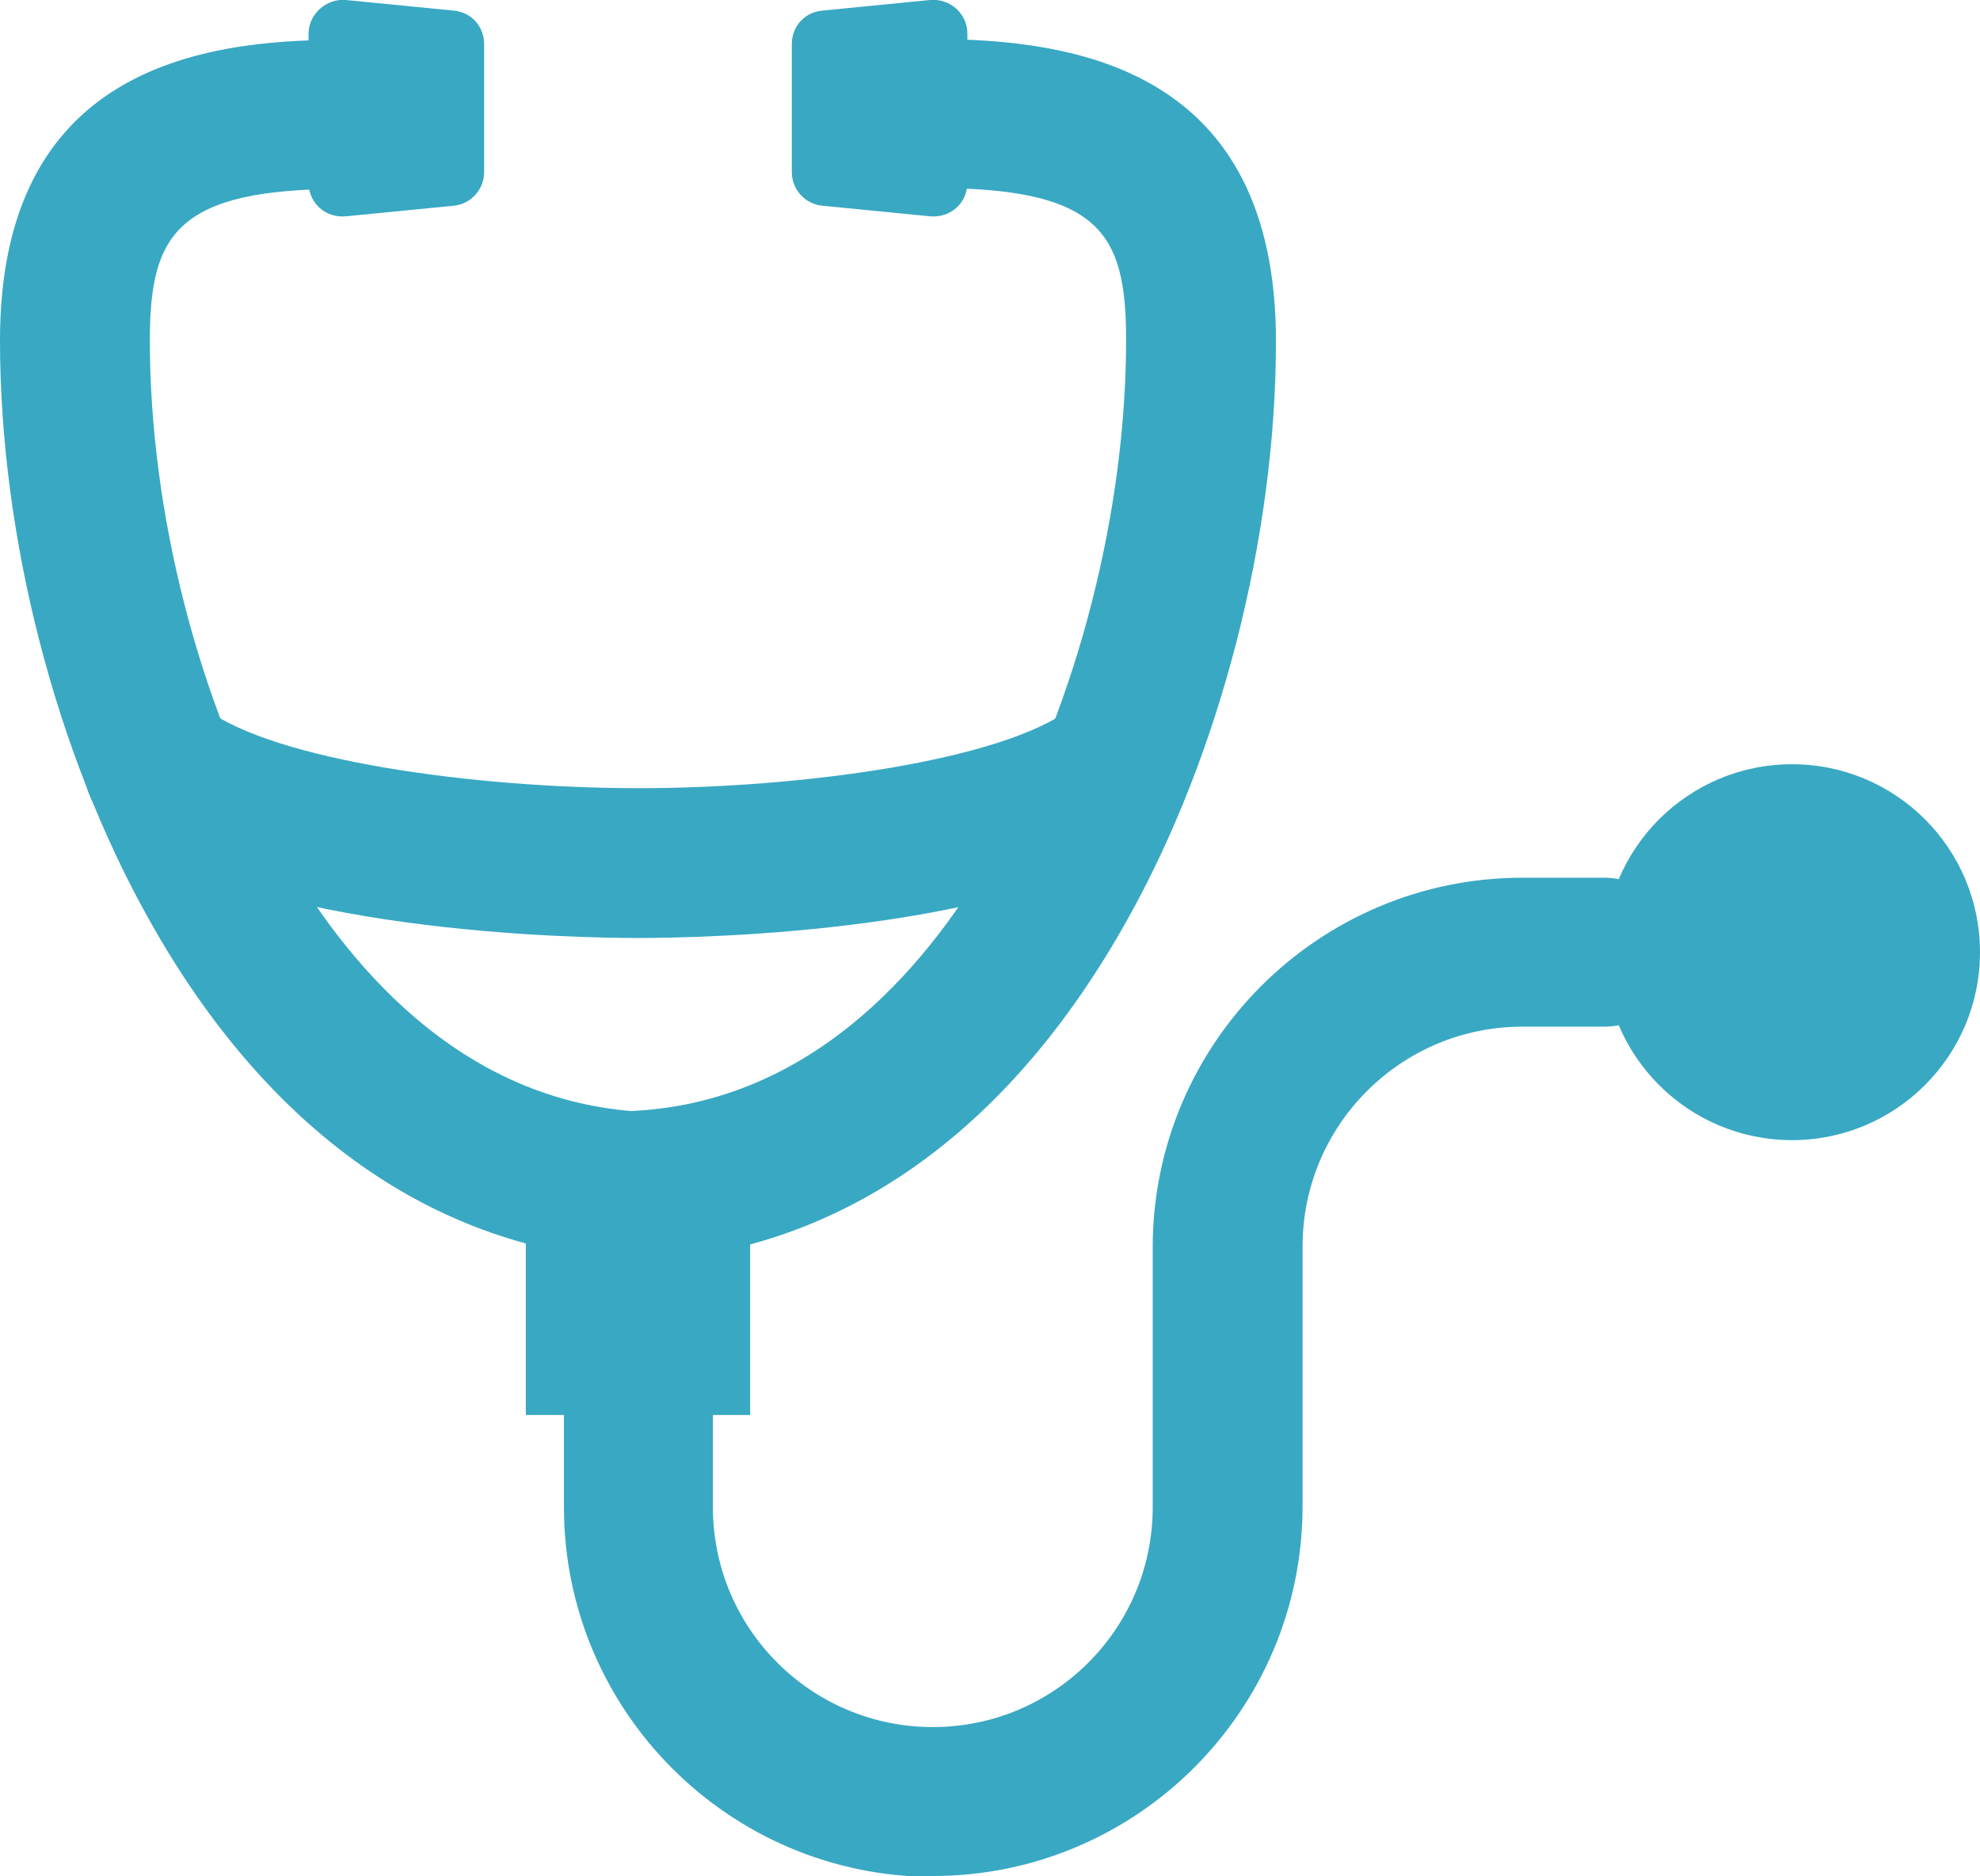 <?xml version="1.0" encoding="UTF-8"?><svg id="_レイヤー_2" xmlns="http://www.w3.org/2000/svg" viewBox="0 0 22.33 21.16"><defs><style>.cls-1{fill:#39a8c3;}</style></defs><g id="_レイヤー_1-2"><g><path class="cls-1" d="M7.2,14.23c.45,0,.82-.35,.84-.8,.02-.47-.33-.86-.8-.89-2.06-.11-3.36-1.69-4.09-2.99-.91-1.63-1.46-3.77-1.46-5.71,0-1.2,.3-1.71,2.19-1.71,.47,0,.84-.38,.84-.84s-.38-.84-.84-.84C2.22,.44,0,.8,0,3.84c0,2.22,.63,4.66,1.68,6.53,1.34,2.4,3.24,3.73,5.47,3.85,.02,0,.03,0,.05,0Z"/><path class="cls-1" d="M5.12,2.32l-1.22,.12c-.23,.02-.42-.15-.42-.38V.38C3.48,.16,3.68-.02,3.9,0l1.22,.12c.2,.02,.34,.18,.34,.38V1.94c0,.2-.15,.36-.34,.38Z"/><rect class="cls-1" x="5.93" y="13.28" width="2.53" height="2.68"/><path class="cls-1" d="M10.52,21.16c2.3,0,4.17-1.87,4.17-4.17v-2.93c0-1.37,1.11-2.48,2.48-2.48h.92c.47,0,.84-.38,.84-.84s-.38-.84-.84-.84h-.92c-2.3,0-4.17,1.87-4.17,4.17v2.93c0,1.37-1.11,2.48-2.48,2.48s-2.48-1.11-2.48-2.48v-2.24c0-.47-.38-.84-.84-.84s-.84,.38-.84,.84v2.24c0,2.3,1.87,4.17,4.17,4.17Z"/><path class="cls-1" d="M7.19,14.23s.03,0,.05,0c2.24-.12,4.13-1.45,5.47-3.85,1.05-1.87,1.68-4.32,1.68-6.53C14.39,.8,12.17,.44,10.51,.44c-.47,0-.84,.38-.84,.84s.38,.84,.84,.84c1.89,0,2.19,.5,2.19,1.71,0,1.94-.55,4.08-1.46,5.71-.73,1.3-2.03,2.88-4.09,2.99-.47,.03-.82,.42-.8,.89,.02,.45,.4,.8,.84,.8Z"/><path class="cls-1" d="M9.27,2.32l1.22,.12c.23,.02,.42-.15,.42-.38V.38c0-.23-.2-.4-.42-.38l-1.22,.12c-.2,.02-.34,.18-.34,.38V1.94c0,.2,.15,.36,.34,.38Z"/><path class="cls-1" d="M7.19,10.58c.71,0,4.35-.06,5.91-1.25,.37-.28,.44-.81,.16-1.18-.28-.37-.81-.44-1.18-.16-.78,.59-3.04,.9-4.88,.9s-4.11-.31-4.89-.9c-.15-.11-.33-.17-.51-.17-.47,0-.85,.38-.85,.84,0,.29,.15,.55,.38,.7,1.58,1.16,5.16,1.22,5.87,1.22Z"/><circle class="cls-1" cx="20.21" cy="10.74" r="2.12"/><path class="cls-1" d="M7.19,15.34c.29,0,.52-.23,.52-.52v-1.43c0-.29-.23-.52-.52-.52s-.52,.23-.52,.52v1.43c0,.29,.23,.52,.52,.52Z"/></g></g></svg>